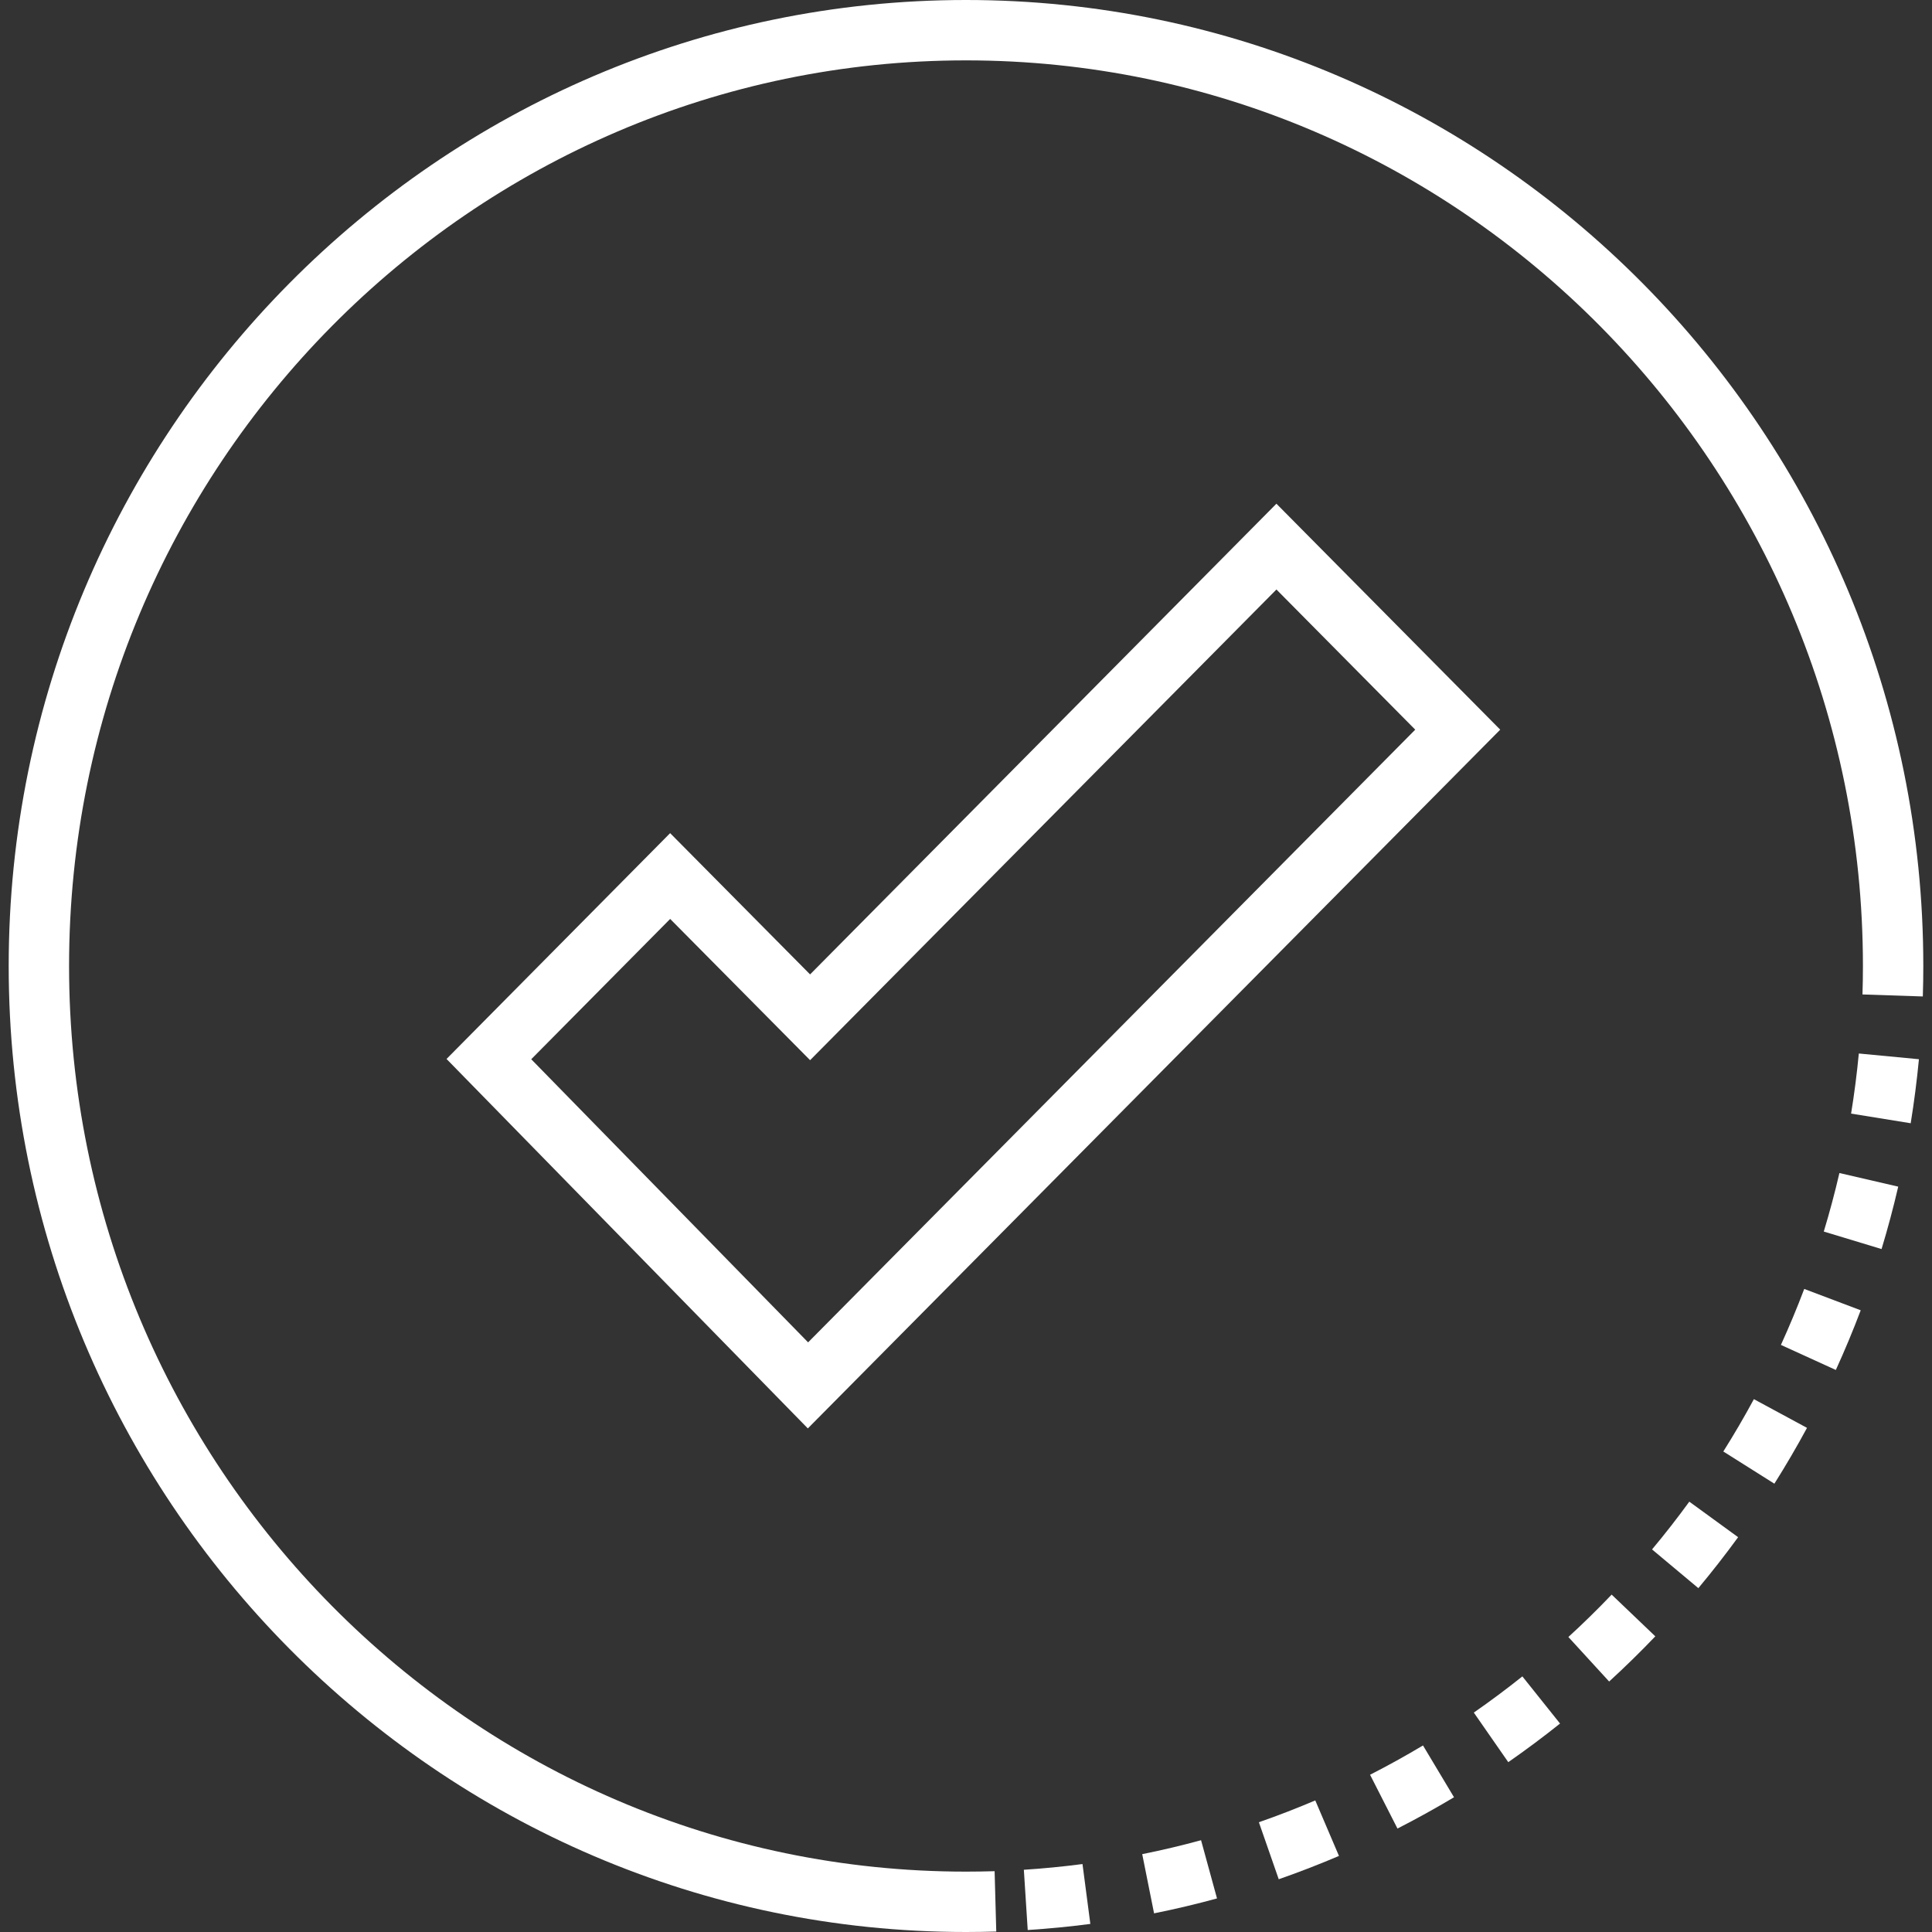 <?xml version="1.0" encoding="UTF-8"?>
<svg width="128px" height="128px" viewBox="0 0 128 128" version="1.1" xmlns="http://www.w3.org/2000/svg" xmlns:xlink="http://www.w3.org/1999/xlink">
    <rect x="0" y="0" width="128" height="128" fill="#333333" stroke="none"/>
    <!-- Generator: Sketch 57.1 (83088) - https://sketch.com -->
    <title>CHOOSE</title>
    <desc>Created with Sketch.</desc>
    <g id="Page-1" stroke="none" stroke-width="1" fill="none" fill-rule="evenodd">
        <g id="A0" transform="translate(-394, -209)" fill="#FFFFFF" fill-rule="nonzero">
            <g id="CHOOSE" transform="translate(394, 209)">
                <path d="M64,128 C29.028,128 0.576,99.29 0.576,64 C0.576,28.71 29.028,0 64,0 C98.972,0 127.424,28.71 127.424,64 L123.424,64 C123.424,30.916 96.767,4 64,4 C31.233,4 4.576,30.916 4.576,64 C4.576,97.084 31.233,124 64,124 L64,128 Z" id="Path"></path>
                <g id="Group" transform="translate(64, 64)">
                    <path d="M63.392,2.018 L59.394,1.885 C59.415,1.259 59.424,0.63 59.424,0 L63.424,0 C63.424,0.675 63.414,1.347 63.392,2.018 Z" id="Path"></path>
                    <path d="M4.089,63.869 L3.833,59.877 C5.129,59.794 6.437,59.666 7.718,59.498 L8.238,63.465 C6.869,63.644 5.474,63.78 4.089,63.869 Z M12.46,62.764 L11.675,58.842 C12.975,58.581 14.286,58.271 15.573,57.919 L16.63,61.776 C15.254,62.153 13.851,62.485 12.46,62.764 Z M20.72,60.505 L19.404,56.728 C20.661,56.29 21.919,55.803 23.14,55.282 L24.71,58.96 C23.405,59.517 22.063,60.037 20.72,60.505 Z M28.586,57.146 L26.77,53.582 C27.952,52.979 29.131,52.326 30.277,51.641 L32.332,55.073 C31.109,55.804 29.849,56.501 28.586,57.146 Z M35.927,52.748 L33.644,49.463 C34.734,48.706 35.816,47.9 36.861,47.065 L39.357,50.19 C38.243,51.079 37.089,51.94 35.927,52.748 Z M42.61,47.405 L39.909,44.456 C40.891,43.557 41.856,42.611 42.776,41.647 L45.669,44.411 C44.688,45.438 43.658,46.446 42.61,47.405 Z M48.52,41.219 L45.452,38.653 C46.303,37.636 47.133,36.572 47.921,35.489 L51.155,37.843 C50.313,38.997 49.428,40.133 48.52,41.219 Z M53.557,34.298 L50.174,32.165 C50.884,31.038 51.566,29.872 52.199,28.698 L55.719,30.6 C55.042,31.853 54.314,33.097 53.557,34.298 Z M57.629,26.764 L53.99,25.104 C54.546,23.884 55.066,22.636 55.535,21.396 L59.277,22.81 C58.776,24.134 58.222,25.464 57.629,26.764 Z M60.658,18.753 L56.83,17.593 C57.217,16.317 57.565,15.013 57.866,13.716 L61.762,14.618 C61.442,16.002 61.07,17.393 60.658,18.753 Z M62.589,10.418 L58.64,9.779 C58.854,8.463 59.026,7.123 59.152,5.797 L63.134,6.176 C62.999,7.589 62.815,9.016 62.589,10.418 Z" id="Shape"></path>
                    <path d="M0,64 L0,60 C0.634,60 1.267,59.988 1.896,59.972 L2.005,63.97 C1.339,63.988 0.671,64 0,64 Z" id="Path"></path>
                </g>
                <path d="M53.521,94.636 L29.584,70.159 L44.398,55.198 L53.67,64.557 L84.566,33.372 L99.393,48.342 L53.521,94.636 Z M35.196,70.177 L53.539,88.935 L93.763,48.342 L84.567,39.056 L53.671,70.24 L44.4,60.882 L35.196,70.177 Z" id="Shape"></path>
            </g>
        </g>
    </g>
</svg>